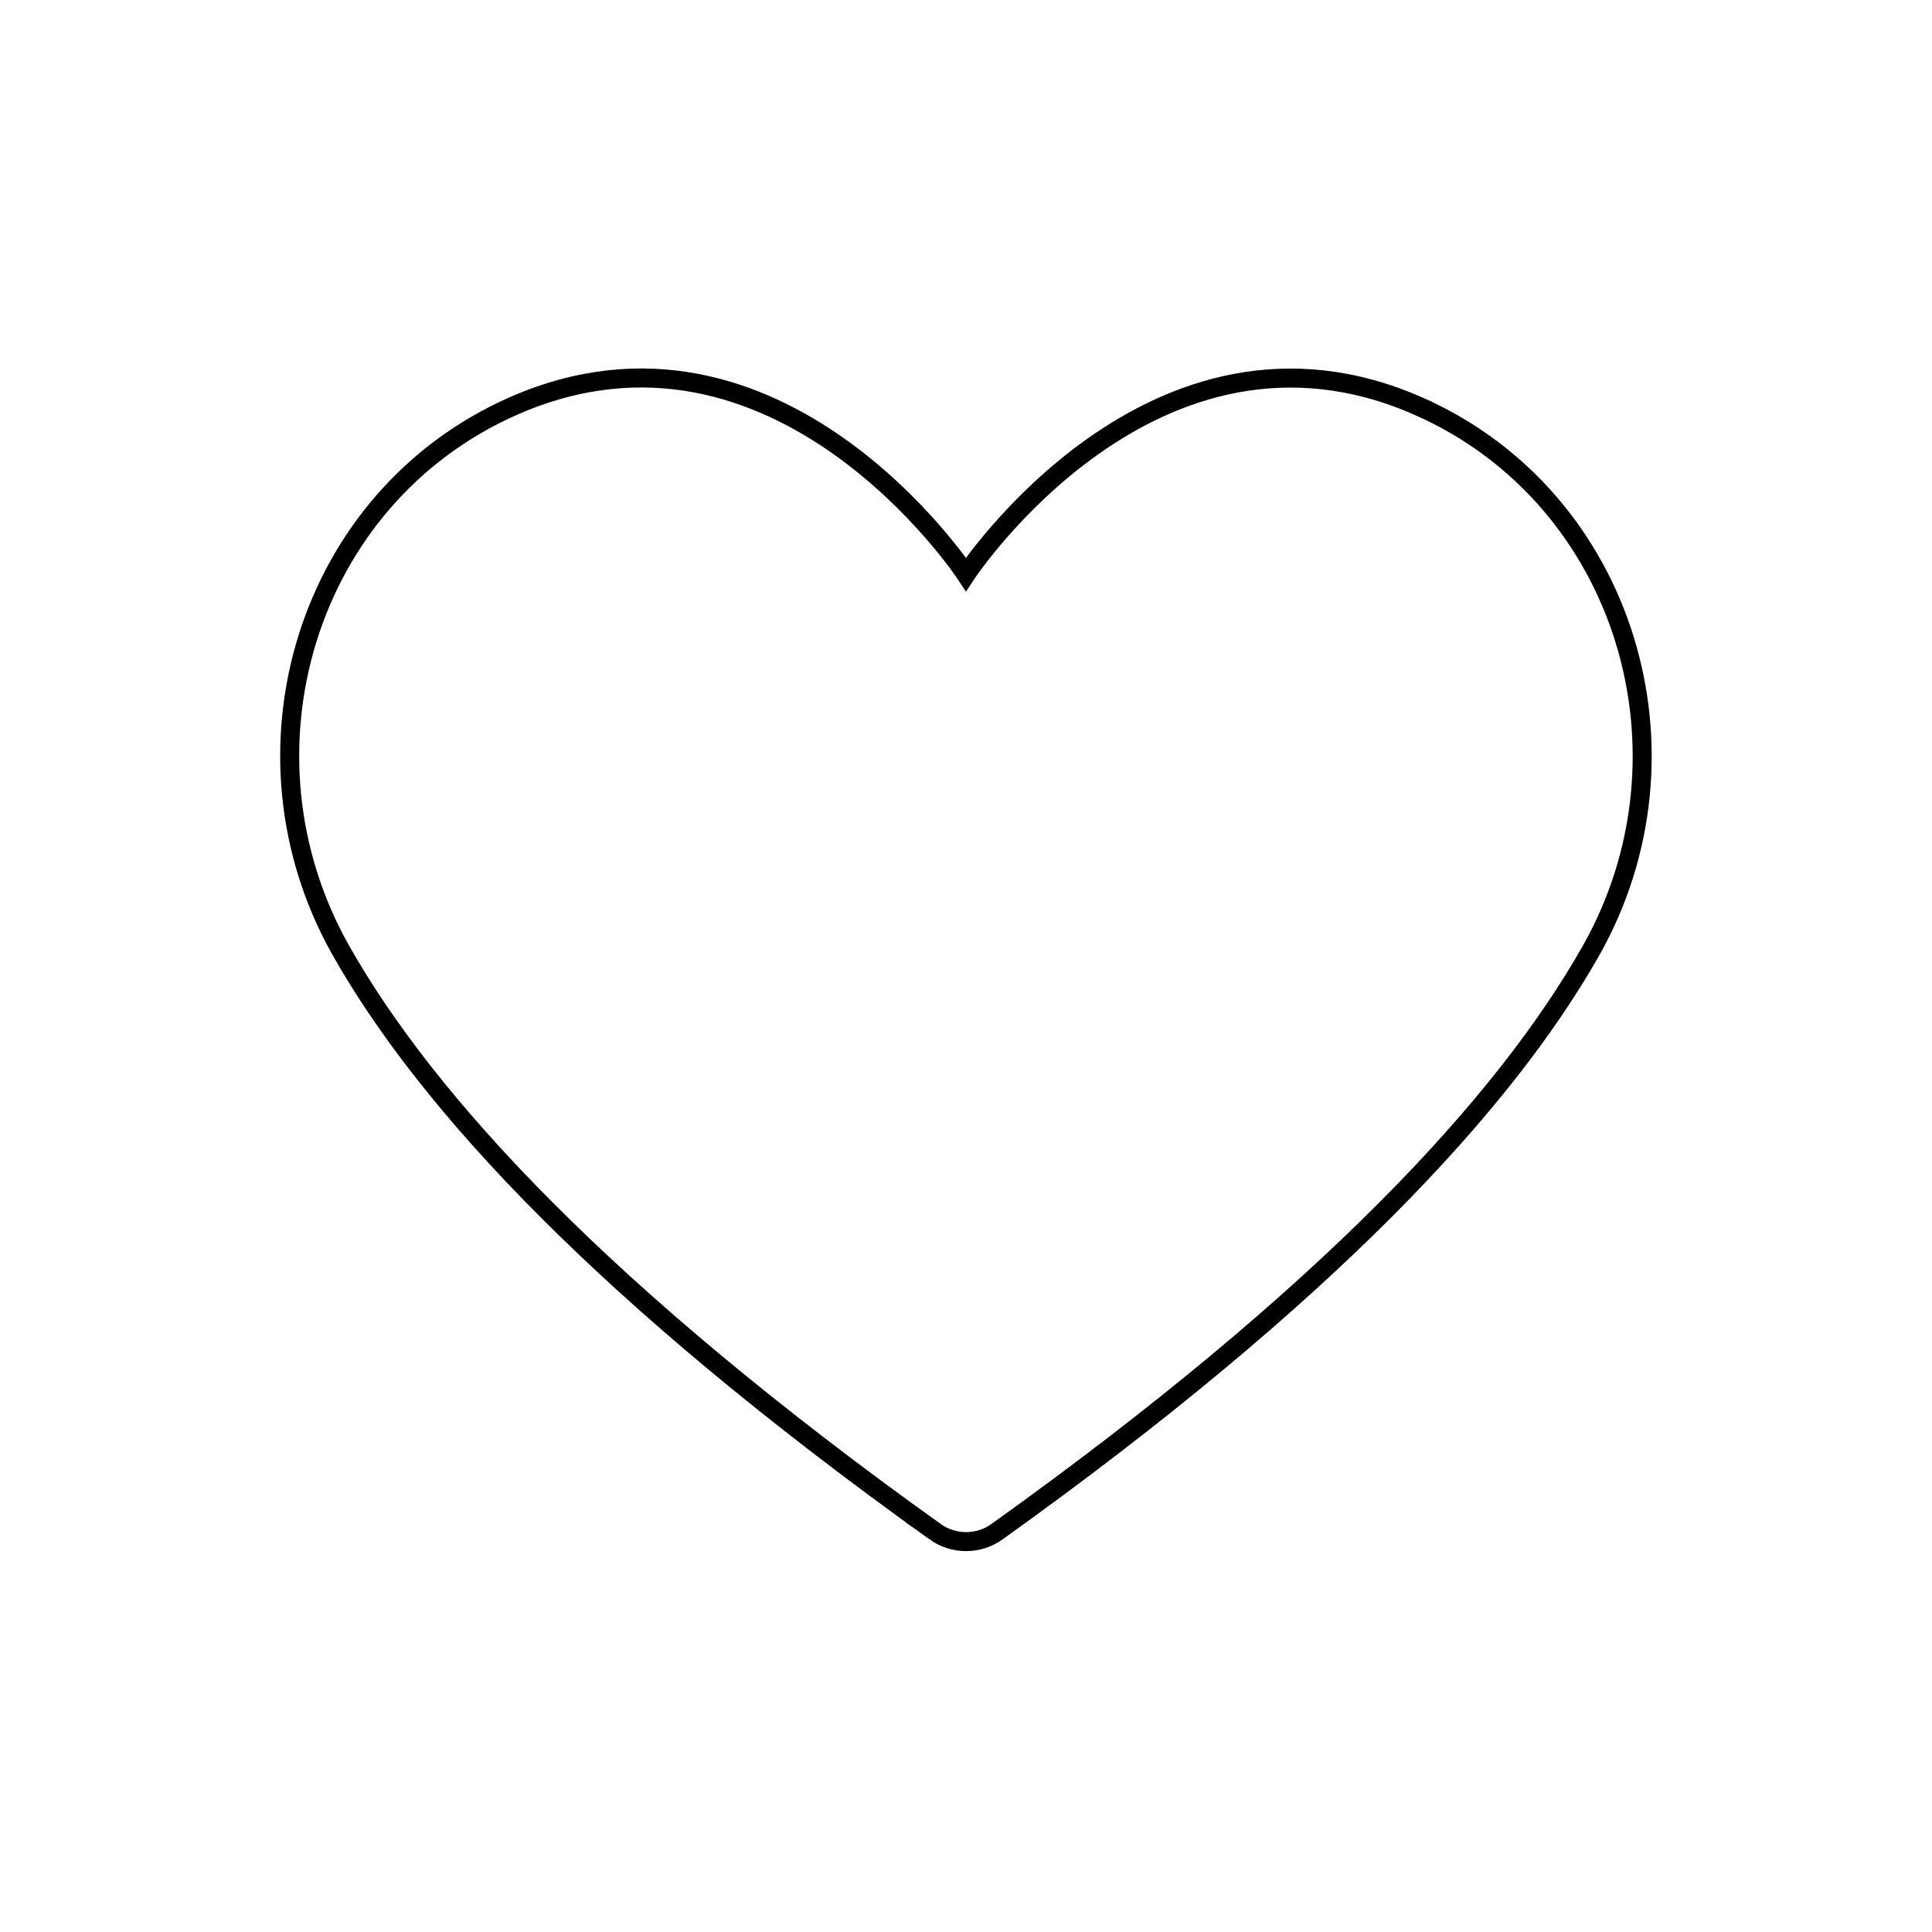 <?xml version="1.0" encoding="UTF-8"?>
<!-- Uploaded to: ICON Repo, www.iconrepo.com, Generator: ICON Repo Mixer Tools -->
<svg width="800px" height="800px" version="1.1" viewBox="144 144 512 512" xmlns="http://www.w3.org/2000/svg">
 <path transform="matrix(5.038 0 0 5.038 148.09 148.09)" d="m73.82 20.56c-13.951-6.16-23.82 8.841-23.82 8.841s-9.87-15-23.82-8.85c-10.91 4.82-14.93 18.27-9.05 28.65 4.53 8 13.81 18.08 31.25 30.56h-7.76e-4c0.972 0.693 2.278 0.693 3.25 0 17.43-12.471 26.71-22.56 31.24-30.55 5.88-10.38 1.85-23.83-9.05-28.65z" fill="none" stroke="#000000" stroke-miterlimit="10"/>
</svg>